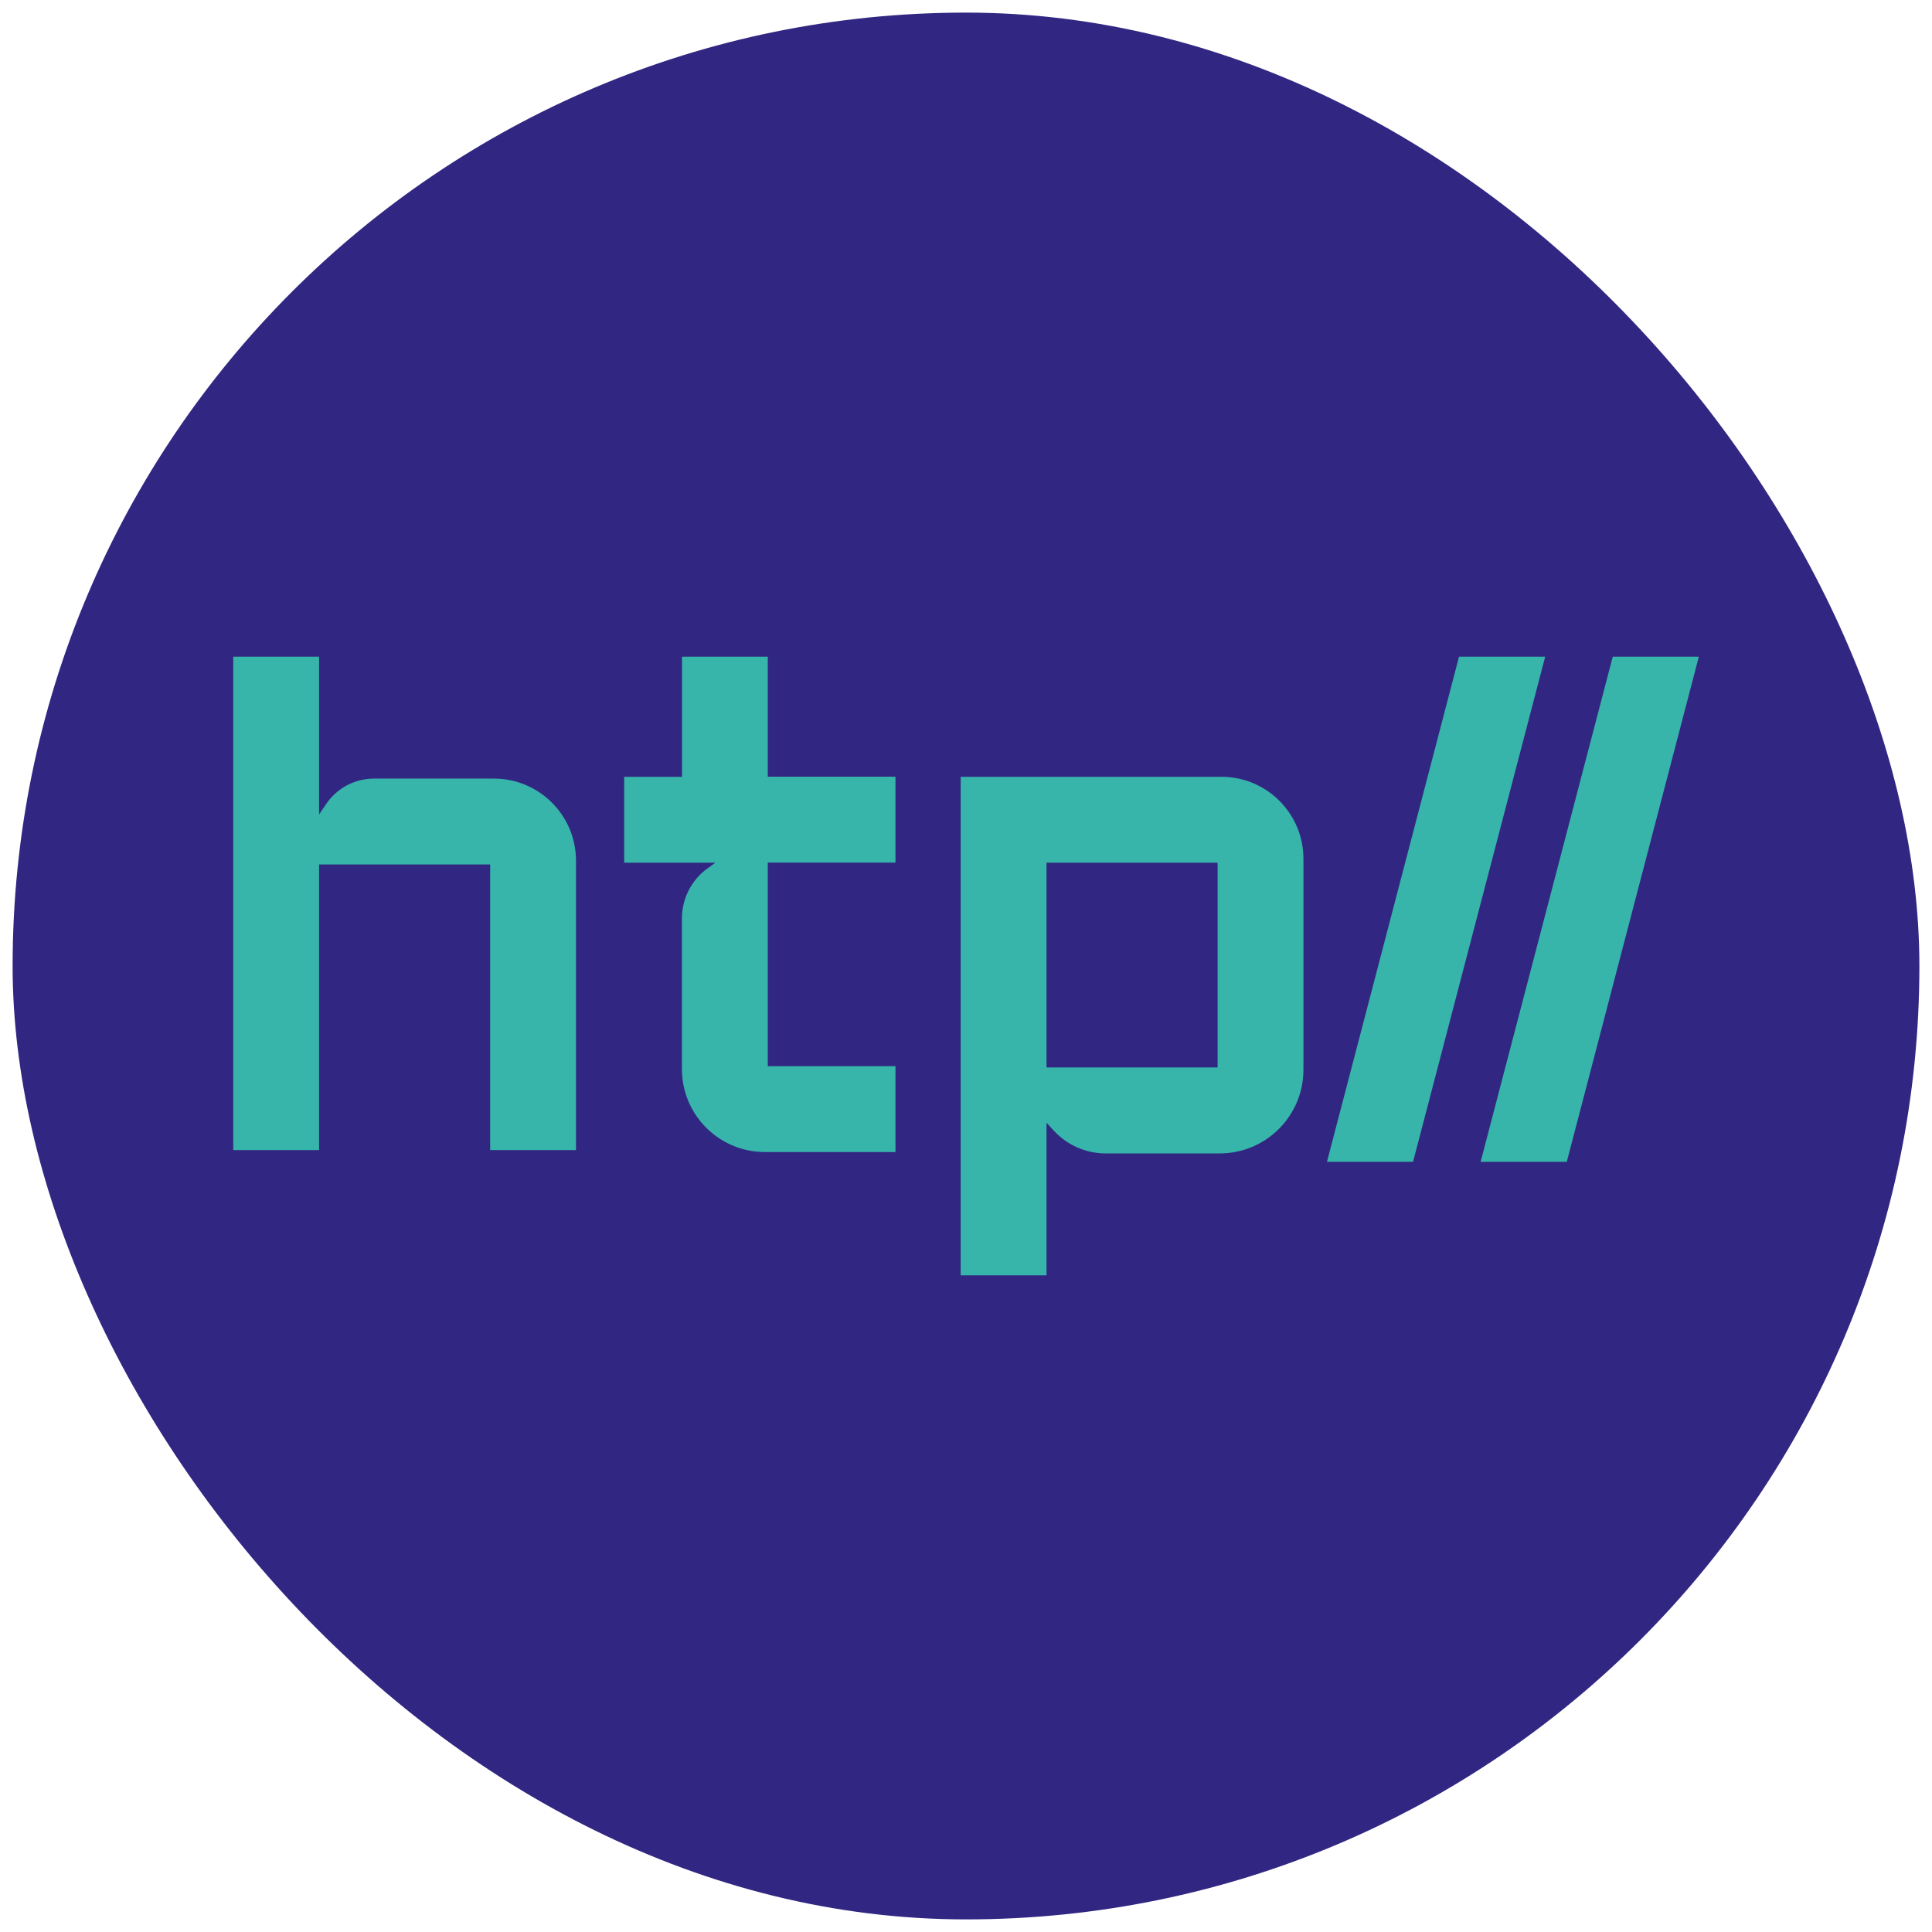 <svg width="613" height="613" viewBox="0 0 613 613" fill="none" xmlns="http://www.w3.org/2000/svg">
<g filter="url(#filter0_d_2094_842)">
<g clip-path="url(#clip0_2094_842)">
<rect x="4" width="605" height="605" rx="302.5" fill="#FEFEFE"/>
<g clip-path="url(#clip1_2094_842)">
<path d="M1390 -464H-777V1069H1390V-464Z" fill="#312782"/>
<path d="M462.933 204.357L421.028 364.641H448.338L490.268 204.357H462.933Z" fill="#38B5AA"/>
<path d="M511.71 204.357L469.78 364.641H497.115L539.02 204.357H511.71Z" fill="#38B5AA"/>
<path d="M243.63 204.357H216.398V242.471H198.045V269.717H227.003L224.429 271.571C219.384 275.228 216.372 281.125 216.372 287.357V335.232C216.372 349.73 228.161 361.525 242.652 361.525H284.119V334.279H243.605V269.691H284.119V242.445H243.605V204.357H243.63Z" fill="#38B5AA"/>
<path d="M156.733 243.037H118.69C112.615 243.037 106.953 246.025 103.529 251.046L101.239 254.42V204.357H74.006V360.907H101.239V270.284H155.524V360.907H182.756V269.047C182.73 254.703 171.07 243.037 156.733 243.037Z" fill="#38B5AA"/>
<path d="M387.567 242.471H304.814V400.643H332.047V352.228L334.363 354.752C338.584 359.336 344.556 361.963 350.785 361.963H387.027C401.647 361.963 413.564 350.065 413.564 335.412V268.455C413.564 254.137 401.904 242.471 387.567 242.471ZM386.332 269.717V334.691H332.047V269.717H386.332Z" fill="#38B5AA"/>
</g>
</g>
</g>
<defs>
<filter id="filter0_d_2094_842" x="0" y="0" width="613" height="613" filterUnits="userSpaceOnUse" color-interpolation-filters="sRGB">
<feFlood flood-opacity="0" result="BackgroundImageFix"/>
<feColorMatrix in="SourceAlpha" type="matrix" values="0 0 0 0 0 0 0 0 0 0 0 0 0 0 0 0 0 0 127 0" result="hardAlpha"/>
<feOffset dy="4"/>
<feGaussianBlur stdDeviation="2"/>
<feComposite in2="hardAlpha" operator="out"/>
<feColorMatrix type="matrix" values="0 0 0 0 0 0 0 0 0 0 0 0 0 0 0 0 0 0 0.25 0"/>
<feBlend mode="normal" in2="BackgroundImageFix" result="effect1_dropShadow_2094_842"/>
<feBlend mode="normal" in="SourceGraphic" in2="effect1_dropShadow_2094_842" result="shape"/>
</filter>
<clipPath id="clip0_2094_842">
<rect x="4" width="605" height="605" rx="302.5" fill="white"/>
</clipPath>
<clipPath id="clip1_2094_842">
<rect width="2167" height="1533" fill="white" transform="translate(-777 -464)"/>
</clipPath>
</defs>
</svg>
